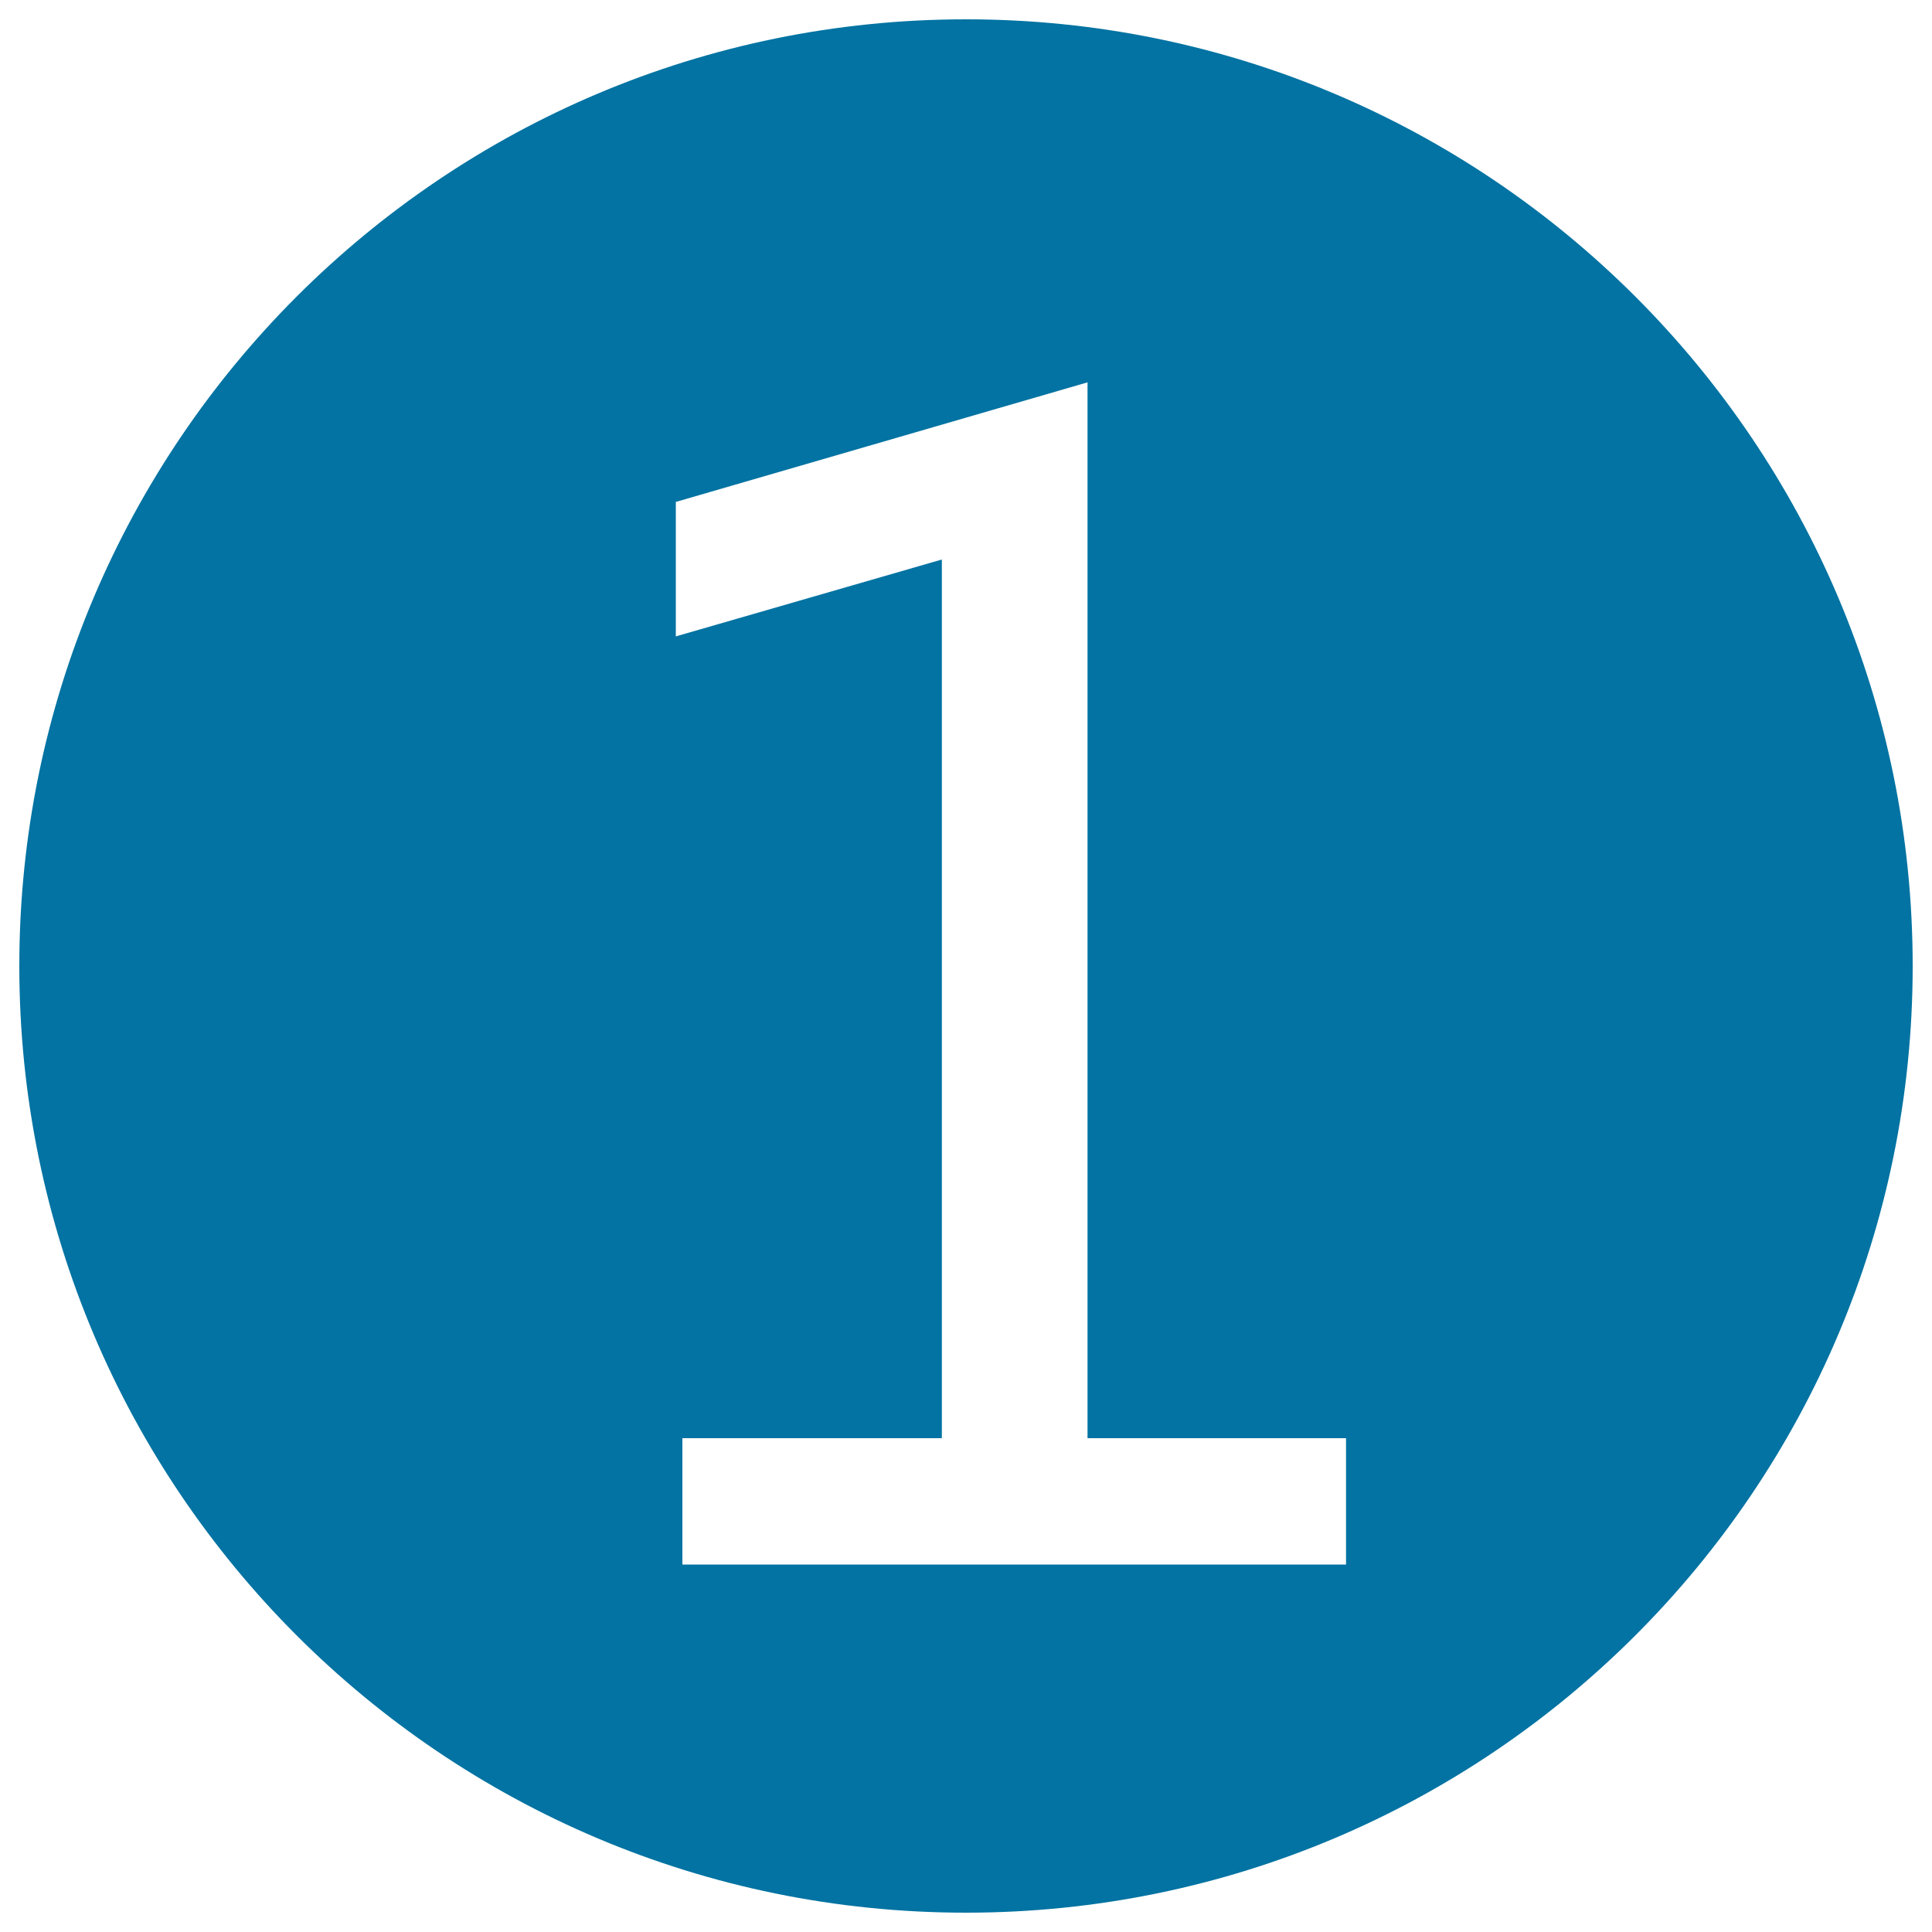 <svg xmlns="http://www.w3.org/2000/svg" viewBox="0 0 1000 1000" style="fill:#0273a2">
<title>Number SVG icon</title>
<path d="M990,500c0,270.6-219.4,490-490,490C229.4,990,10,770.6,10,500C10,229.4,229.4,10,500,10C770.6,10,990,229.4,990,500z M696.7,744.4H562.9V197.9l-213.1,61.9v69.6l137.7-39.8v454.8H353.2v65.4h343.5V744.4z"/>
</svg>
